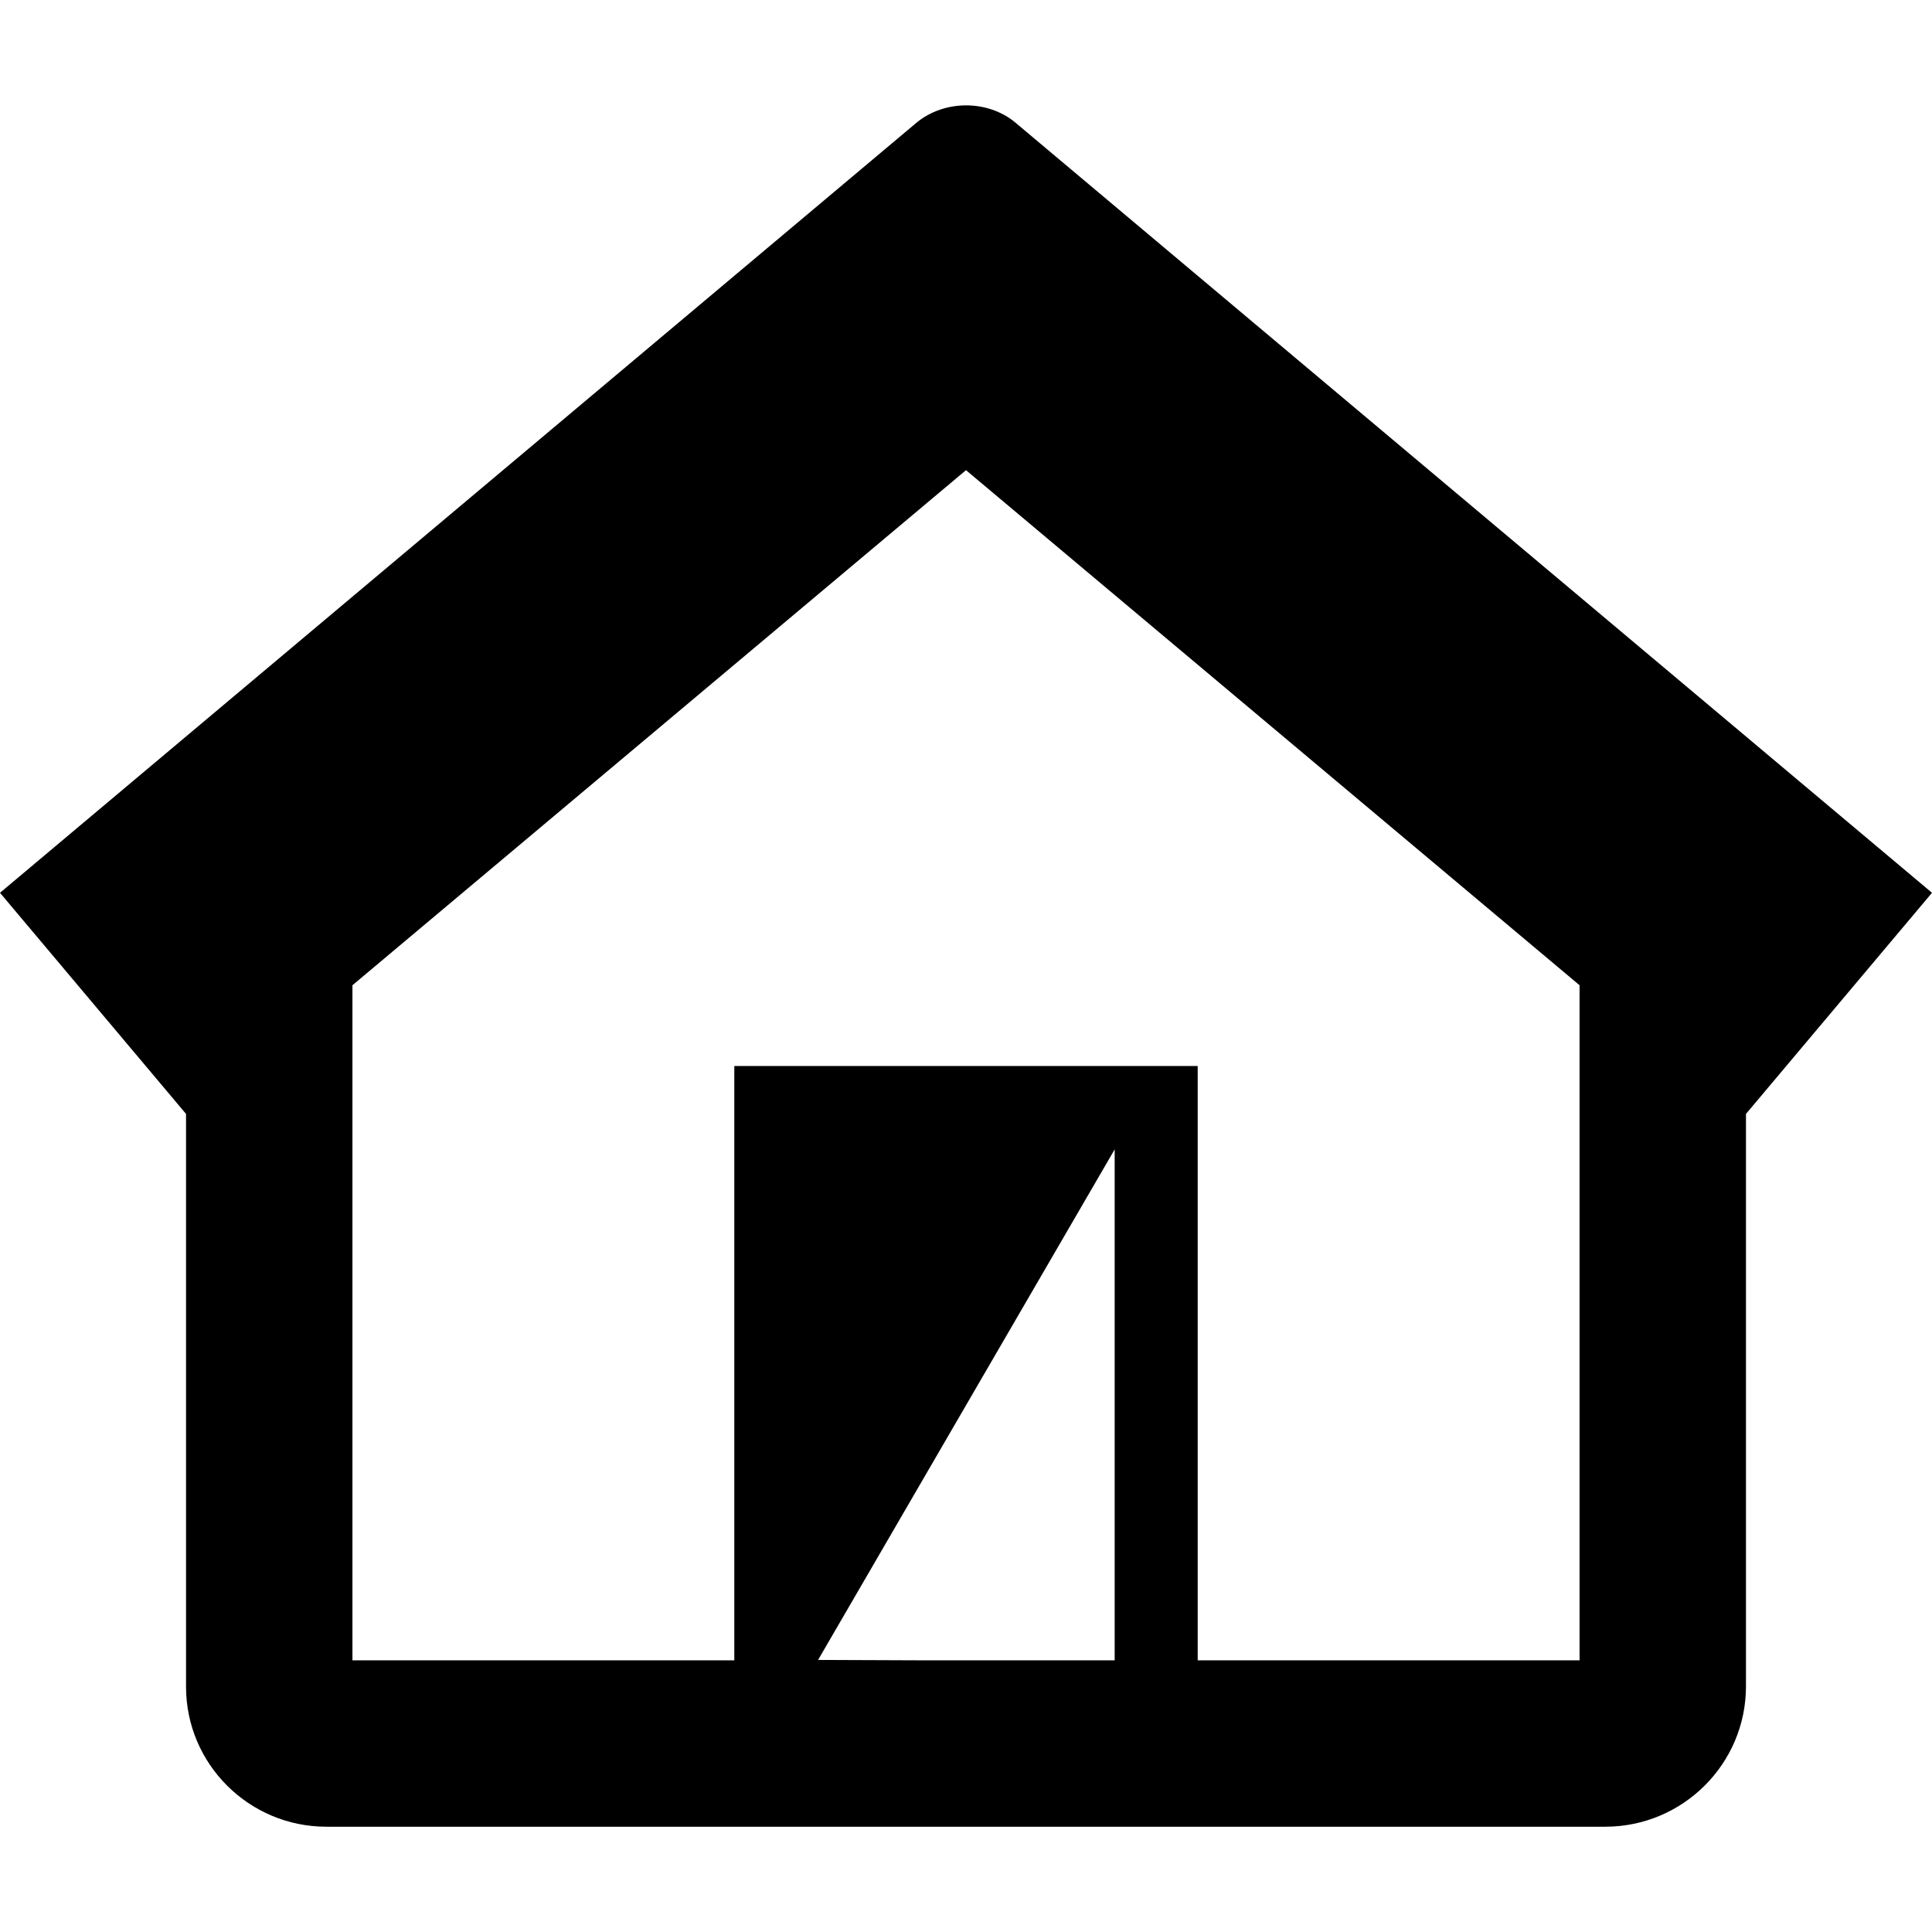<?xml version="1.0" encoding="UTF-8"?>
<!-- Generator: Adobe Illustrator 28.1.0, SVG Export Plug-In . SVG Version: 6.00 Build 0)  -->
<svg xmlns="http://www.w3.org/2000/svg" xmlns:xlink="http://www.w3.org/1999/xlink" version="1.1" id="_x31_0" x="0px" y="0px" viewBox="0 0 512 512" style="enable-background:new 0 0 512 512;" xml:space="preserve">
<g>
	<path d="M269.1,32.5c-7.3-6.1-18.8-6.1-26.2,0L0,236.6l49.3,58.6v151.8c0,20.5,16.7,37.1,37.2,37.1h338.9   c20.6,0,37.3-16.7,37.3-37.2V295.2l49.3-58.6L269.1,32.5z M216.8,439.9l78.6-135.3V440h-52.4L216.8,439.9z M418.6,440H317.4V282.5   H194.6V440H93.4V261.1L256,124.6l162.6,136.5V440z"></path>
</g>
</svg>
